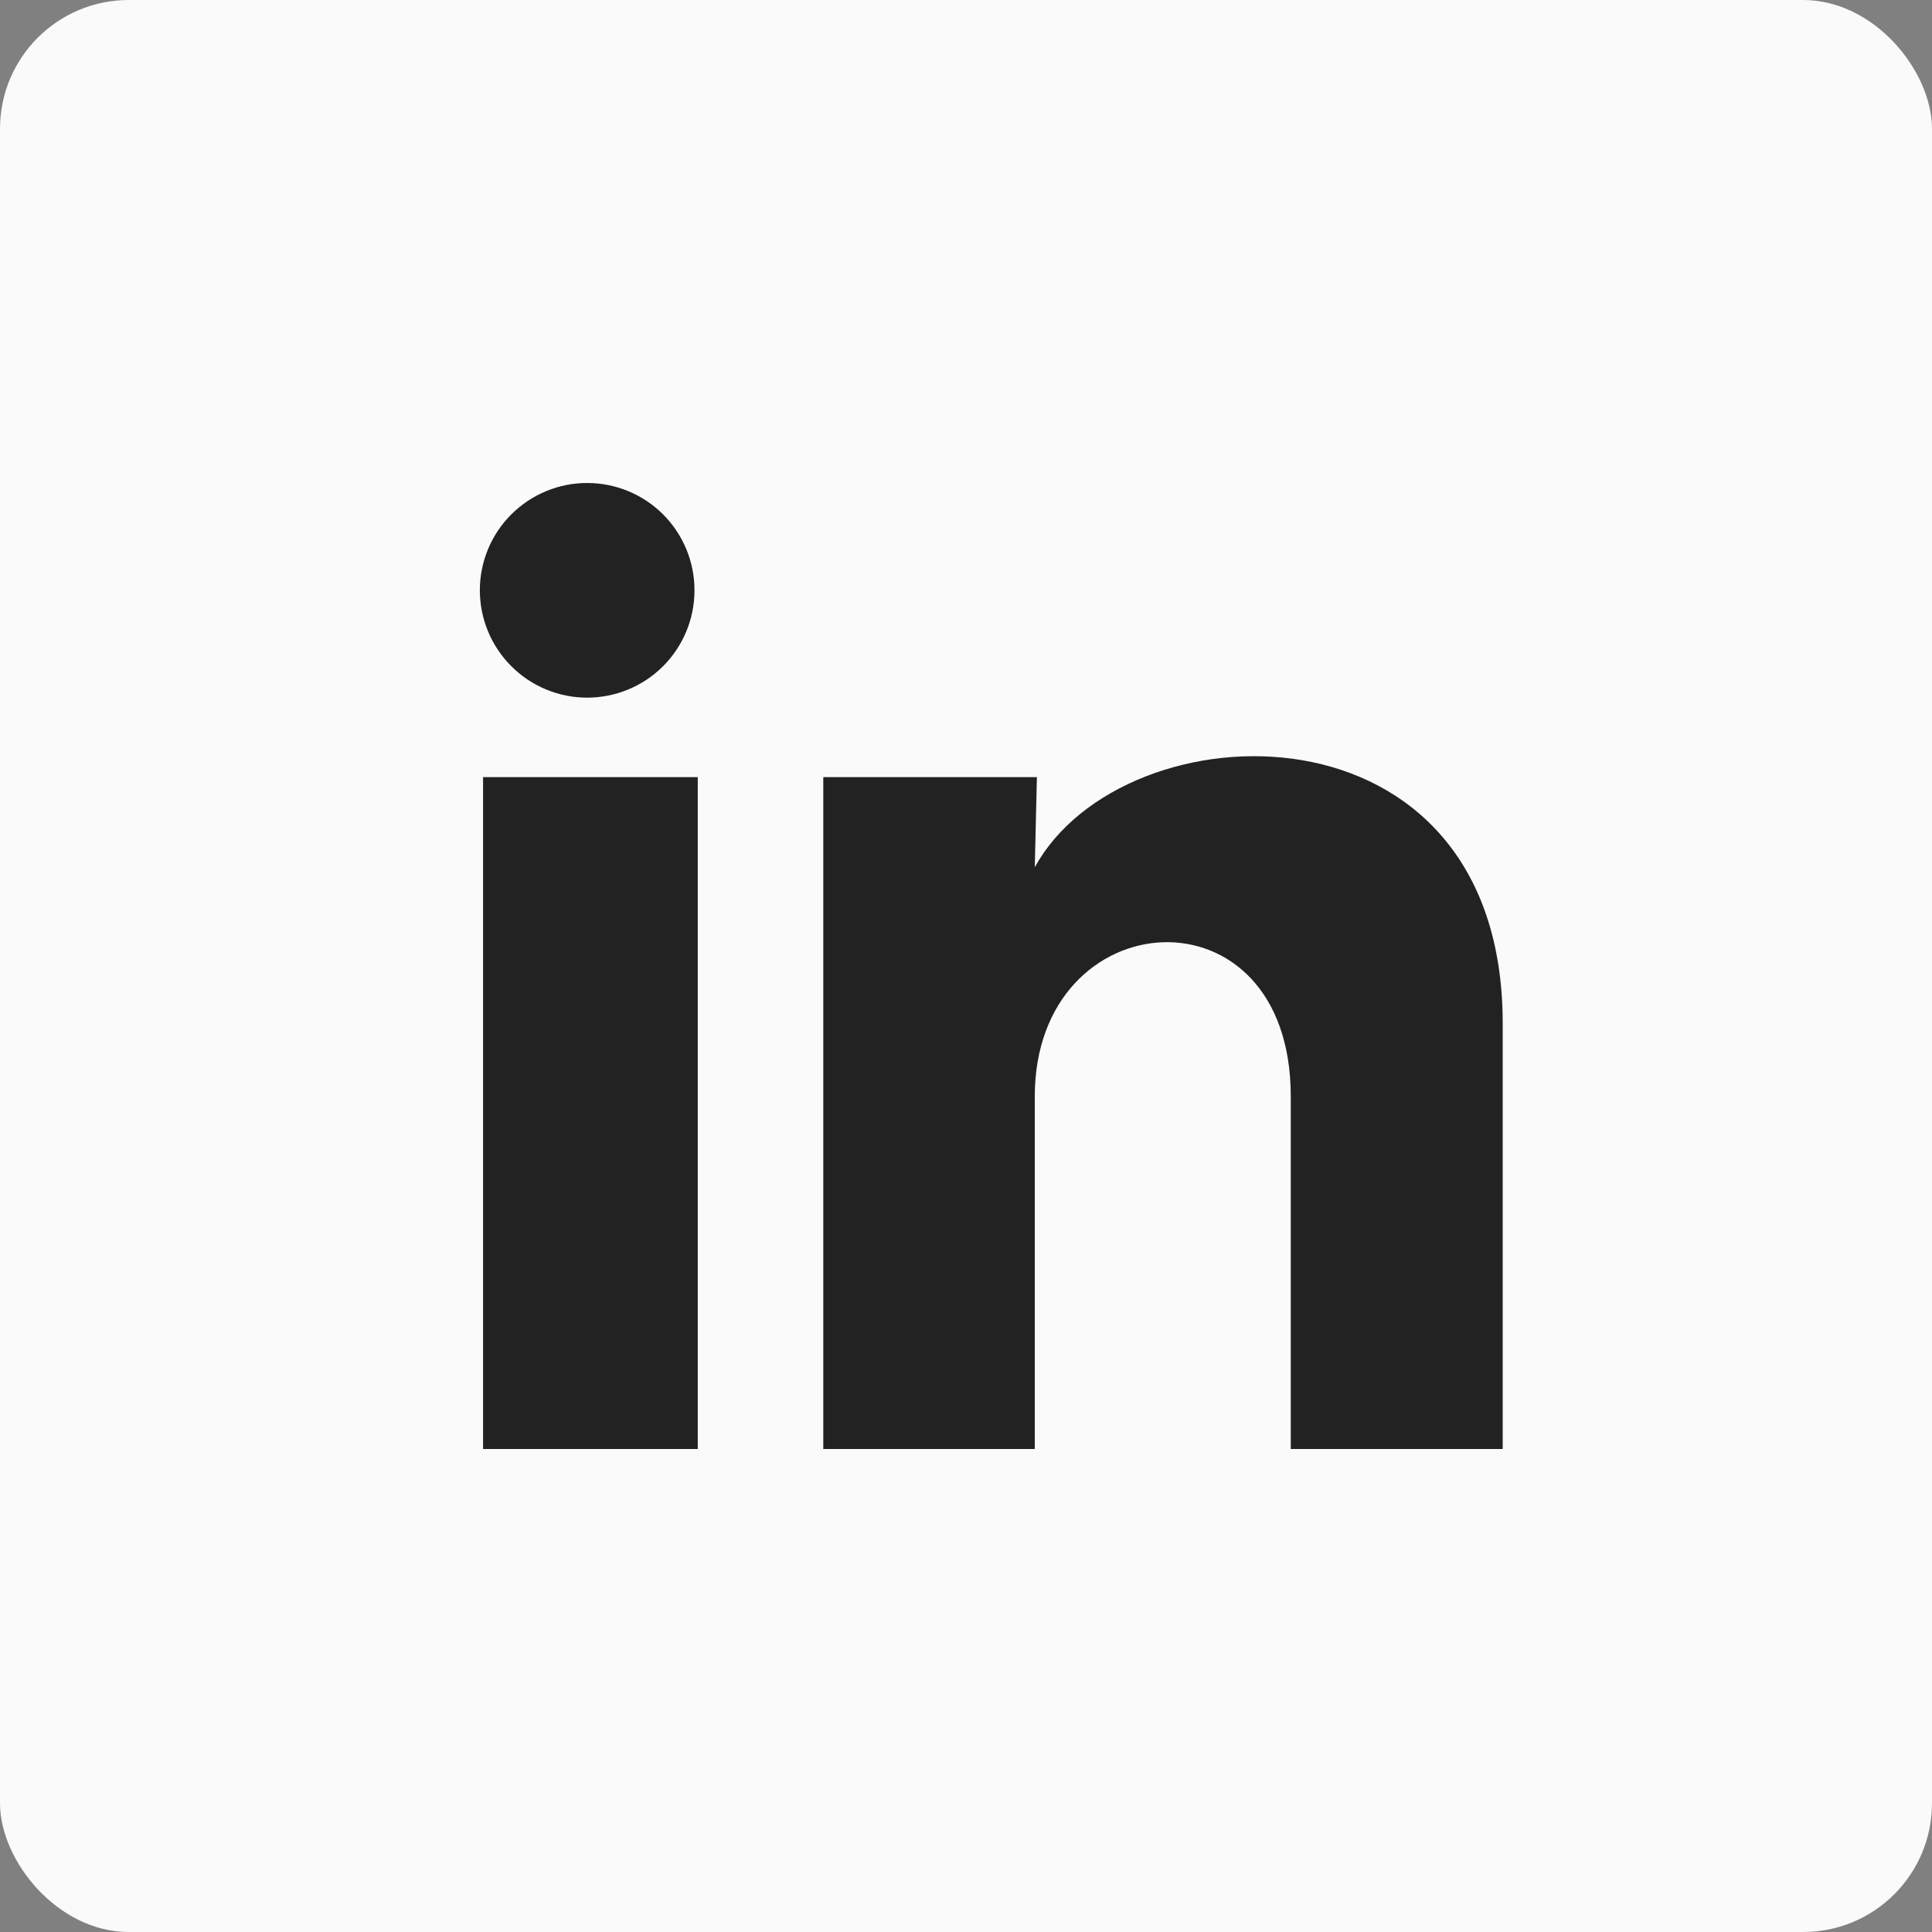 <svg width="30" height="30" viewBox="0 0 30 30" fill="none" xmlns="http://www.w3.org/2000/svg">
<rect x="0" y="0" width="30" height="30" fill="#808080" stroke="none"/>
<rect width="30" height="30" rx="2" fill="#FAFAFA"/>
<path d="M10.784 9.167C10.784 9.609 10.608 10.033 10.296 10.345C9.983 10.658 9.559 10.833 9.117 10.833C8.675 10.833 8.251 10.657 7.939 10.344C7.626 10.031 7.451 9.607 7.451 9.165C7.451 8.723 7.627 8.299 7.94 7.987C8.253 7.675 8.677 7.499 9.119 7.5C9.561 7.5 9.985 7.676 10.297 7.988C10.609 8.301 10.785 8.725 10.784 9.167ZM10.835 12.067H7.501V22.5H10.835V12.067ZM16.101 12.067H12.784V22.5H16.068V17.025C16.068 13.975 20.043 13.692 20.043 17.025V22.5H23.334V15.892C23.334 10.75 17.451 10.942 16.068 13.467L16.101 12.067Z" fill="#222222"/>
</svg>
